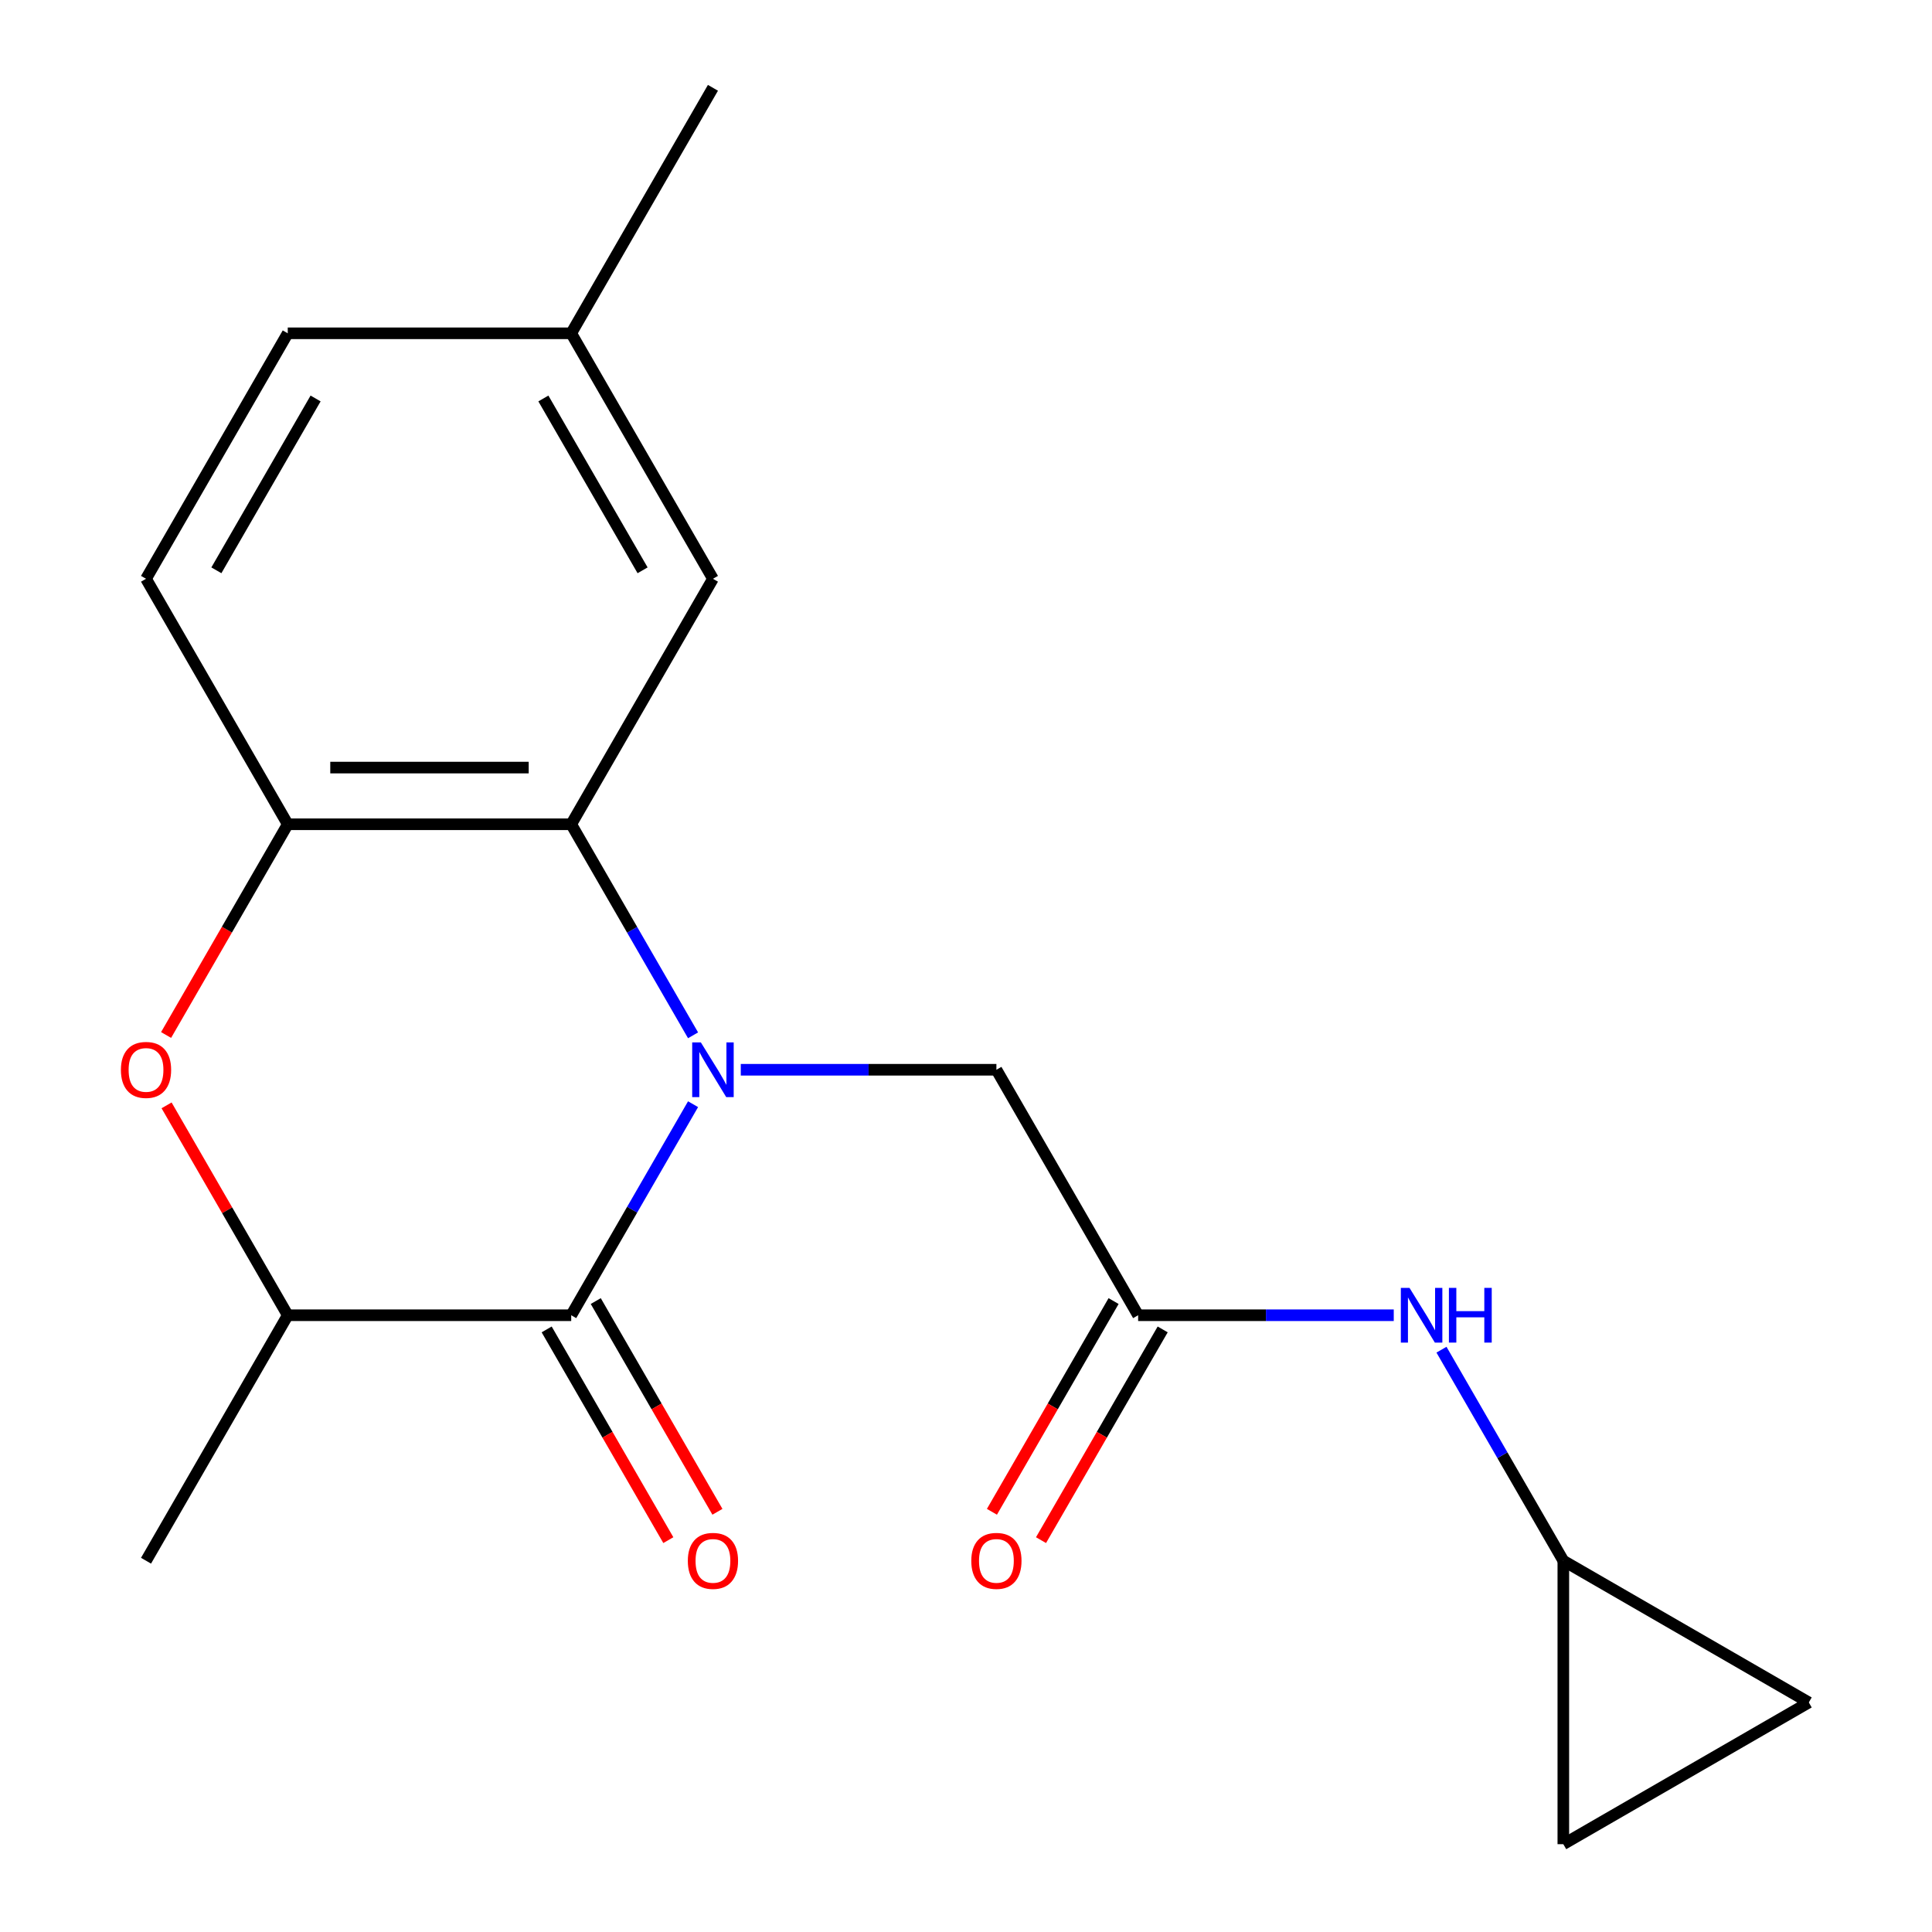 <?xml version='1.0' encoding='iso-8859-1'?>
<svg version='1.1' baseProfile='full'
              xmlns='http://www.w3.org/2000/svg'
                      xmlns:rdkit='http://www.rdkit.org/xml'
                      xmlns:xlink='http://www.w3.org/1999/xlink'
                  xml:space='preserve'
width='1000px' height='1000px' viewBox='0 0 1000 1000'>
<!-- END OF HEADER -->
<rect style='opacity:1.0;fill:#FFFFFF;stroke:none' width='1000' height='1000' x='0' y='0'> </rect>
<path class='bond-0' d='M 358.726,571.531 L 327.193,626.148' style='fill:none;fill-rule:evenodd;stroke:#0000FF;stroke-width:6px;stroke-linecap:butt;stroke-linejoin:miter;stroke-opacity:1' />
<path class='bond-0' d='M 327.193,626.148 L 295.659,680.765' style='fill:none;fill-rule:evenodd;stroke:#000000;stroke-width:6px;stroke-linecap:butt;stroke-linejoin:miter;stroke-opacity:1' />
<path class='bond-1' d='M 358.726,535.875 L 327.193,481.258' style='fill:none;fill-rule:evenodd;stroke:#0000FF;stroke-width:6px;stroke-linecap:butt;stroke-linejoin:miter;stroke-opacity:1' />
<path class='bond-1' d='M 327.193,481.258 L 295.659,426.641' style='fill:none;fill-rule:evenodd;stroke:#000000;stroke-width:6px;stroke-linecap:butt;stroke-linejoin:miter;stroke-opacity:1' />
<path class='bond-5' d='M 383.427,553.703 L 449.582,553.703' style='fill:none;fill-rule:evenodd;stroke:#0000FF;stroke-width:6px;stroke-linecap:butt;stroke-linejoin:miter;stroke-opacity:1' />
<path class='bond-5' d='M 449.582,553.703 L 515.737,553.703' style='fill:none;fill-rule:evenodd;stroke:#000000;stroke-width:6px;stroke-linecap:butt;stroke-linejoin:miter;stroke-opacity:1' />
<path class='bond-4' d='M 295.659,680.765 L 148.941,680.765' style='fill:none;fill-rule:evenodd;stroke:#000000;stroke-width:6px;stroke-linecap:butt;stroke-linejoin:miter;stroke-opacity:1' />
<path class='bond-9' d='M 282.953,688.101 L 314.44,742.638' style='fill:none;fill-rule:evenodd;stroke:#000000;stroke-width:6px;stroke-linecap:butt;stroke-linejoin:miter;stroke-opacity:1' />
<path class='bond-9' d='M 314.44,742.638 L 345.927,797.175' style='fill:none;fill-rule:evenodd;stroke:#FF0000;stroke-width:6px;stroke-linecap:butt;stroke-linejoin:miter;stroke-opacity:1' />
<path class='bond-9' d='M 308.366,673.429 L 339.853,727.966' style='fill:none;fill-rule:evenodd;stroke:#000000;stroke-width:6px;stroke-linecap:butt;stroke-linejoin:miter;stroke-opacity:1' />
<path class='bond-9' d='M 339.853,727.966 L 371.34,782.503' style='fill:none;fill-rule:evenodd;stroke:#FF0000;stroke-width:6px;stroke-linecap:butt;stroke-linejoin:miter;stroke-opacity:1' />
<path class='bond-3' d='M 295.659,426.641 L 148.941,426.641' style='fill:none;fill-rule:evenodd;stroke:#000000;stroke-width:6px;stroke-linecap:butt;stroke-linejoin:miter;stroke-opacity:1' />
<path class='bond-3' d='M 273.652,397.297 L 170.949,397.297' style='fill:none;fill-rule:evenodd;stroke:#000000;stroke-width:6px;stroke-linecap:butt;stroke-linejoin:miter;stroke-opacity:1' />
<path class='bond-12' d='M 295.659,426.641 L 369.019,299.579' style='fill:none;fill-rule:evenodd;stroke:#000000;stroke-width:6px;stroke-linecap:butt;stroke-linejoin:miter;stroke-opacity:1' />
<path class='bond-2' d='M 85.967,535.715 L 117.454,481.178' style='fill:none;fill-rule:evenodd;stroke:#FF0000;stroke-width:6px;stroke-linecap:butt;stroke-linejoin:miter;stroke-opacity:1' />
<path class='bond-2' d='M 117.454,481.178 L 148.941,426.641' style='fill:none;fill-rule:evenodd;stroke:#000000;stroke-width:6px;stroke-linecap:butt;stroke-linejoin:miter;stroke-opacity:1' />
<path class='bond-19' d='M 86.221,572.131 L 117.581,626.448' style='fill:none;fill-rule:evenodd;stroke:#FF0000;stroke-width:6px;stroke-linecap:butt;stroke-linejoin:miter;stroke-opacity:1' />
<path class='bond-19' d='M 117.581,626.448 L 148.941,680.765' style='fill:none;fill-rule:evenodd;stroke:#000000;stroke-width:6px;stroke-linecap:butt;stroke-linejoin:miter;stroke-opacity:1' />
<path class='bond-14' d='M 148.941,426.641 L 75.582,299.579' style='fill:none;fill-rule:evenodd;stroke:#000000;stroke-width:6px;stroke-linecap:butt;stroke-linejoin:miter;stroke-opacity:1' />
<path class='bond-17' d='M 148.941,680.765 L 75.582,807.827' style='fill:none;fill-rule:evenodd;stroke:#000000;stroke-width:6px;stroke-linecap:butt;stroke-linejoin:miter;stroke-opacity:1' />
<path class='bond-6' d='M 515.737,553.703 L 589.097,680.765' style='fill:none;fill-rule:evenodd;stroke:#000000;stroke-width:6px;stroke-linecap:butt;stroke-linejoin:miter;stroke-opacity:1' />
<path class='bond-8' d='M 589.097,680.765 L 655.252,680.765' style='fill:none;fill-rule:evenodd;stroke:#000000;stroke-width:6px;stroke-linecap:butt;stroke-linejoin:miter;stroke-opacity:1' />
<path class='bond-8' d='M 655.252,680.765 L 721.407,680.765' style='fill:none;fill-rule:evenodd;stroke:#0000FF;stroke-width:6px;stroke-linecap:butt;stroke-linejoin:miter;stroke-opacity:1' />
<path class='bond-13' d='M 576.39,673.429 L 544.904,727.966' style='fill:none;fill-rule:evenodd;stroke:#000000;stroke-width:6px;stroke-linecap:butt;stroke-linejoin:miter;stroke-opacity:1' />
<path class='bond-13' d='M 544.904,727.966 L 513.417,782.503' style='fill:none;fill-rule:evenodd;stroke:#FF0000;stroke-width:6px;stroke-linecap:butt;stroke-linejoin:miter;stroke-opacity:1' />
<path class='bond-13' d='M 601.803,688.101 L 570.316,742.638' style='fill:none;fill-rule:evenodd;stroke:#000000;stroke-width:6px;stroke-linecap:butt;stroke-linejoin:miter;stroke-opacity:1' />
<path class='bond-13' d='M 570.316,742.638 L 538.829,797.175' style='fill:none;fill-rule:evenodd;stroke:#FF0000;stroke-width:6px;stroke-linecap:butt;stroke-linejoin:miter;stroke-opacity:1' />
<path class='bond-7' d='M 809.175,807.827 L 777.641,753.21' style='fill:none;fill-rule:evenodd;stroke:#000000;stroke-width:6px;stroke-linecap:butt;stroke-linejoin:miter;stroke-opacity:1' />
<path class='bond-7' d='M 777.641,753.21 L 746.108,698.593' style='fill:none;fill-rule:evenodd;stroke:#0000FF;stroke-width:6px;stroke-linecap:butt;stroke-linejoin:miter;stroke-opacity:1' />
<path class='bond-10' d='M 809.175,807.827 L 936.237,881.186' style='fill:none;fill-rule:evenodd;stroke:#000000;stroke-width:6px;stroke-linecap:butt;stroke-linejoin:miter;stroke-opacity:1' />
<path class='bond-11' d='M 809.175,807.827 L 809.175,954.545' style='fill:none;fill-rule:evenodd;stroke:#000000;stroke-width:6px;stroke-linecap:butt;stroke-linejoin:miter;stroke-opacity:1' />
<path class='bond-21' d='M 936.237,881.186 L 809.175,954.545' style='fill:none;fill-rule:evenodd;stroke:#000000;stroke-width:6px;stroke-linecap:butt;stroke-linejoin:miter;stroke-opacity:1' />
<path class='bond-15' d='M 369.019,299.579 L 295.659,172.517' style='fill:none;fill-rule:evenodd;stroke:#000000;stroke-width:6px;stroke-linecap:butt;stroke-linejoin:miter;stroke-opacity:1' />
<path class='bond-15' d='M 332.602,295.191 L 281.251,206.248' style='fill:none;fill-rule:evenodd;stroke:#000000;stroke-width:6px;stroke-linecap:butt;stroke-linejoin:miter;stroke-opacity:1' />
<path class='bond-20' d='M 75.582,299.579 L 148.941,172.517' style='fill:none;fill-rule:evenodd;stroke:#000000;stroke-width:6px;stroke-linecap:butt;stroke-linejoin:miter;stroke-opacity:1' />
<path class='bond-20' d='M 111.998,295.191 L 163.349,206.248' style='fill:none;fill-rule:evenodd;stroke:#000000;stroke-width:6px;stroke-linecap:butt;stroke-linejoin:miter;stroke-opacity:1' />
<path class='bond-16' d='M 295.659,172.517 L 148.941,172.517' style='fill:none;fill-rule:evenodd;stroke:#000000;stroke-width:6px;stroke-linecap:butt;stroke-linejoin:miter;stroke-opacity:1' />
<path class='bond-18' d='M 295.659,172.517 L 369.019,45.455' style='fill:none;fill-rule:evenodd;stroke:#000000;stroke-width:6px;stroke-linecap:butt;stroke-linejoin:miter;stroke-opacity:1' />
<path  class='atom-0' d='M 362.759 539.543
L 372.039 554.543
Q 372.959 556.023, 374.439 558.703
Q 375.919 561.383, 375.999 561.543
L 375.999 539.543
L 379.759 539.543
L 379.759 567.863
L 375.879 567.863
L 365.919 551.463
Q 364.759 549.543, 363.519 547.343
Q 362.319 545.143, 361.959 544.463
L 361.959 567.863
L 358.279 567.863
L 358.279 539.543
L 362.759 539.543
' fill='#0000FF'/>
<path  class='atom-3' d='M 62.581 553.783
Q 62.581 546.983, 65.942 543.183
Q 69.302 539.383, 75.582 539.383
Q 81.862 539.383, 85.222 543.183
Q 88.582 546.983, 88.582 553.783
Q 88.582 560.663, 85.181 564.583
Q 81.781 568.463, 75.582 568.463
Q 69.341 568.463, 65.942 564.583
Q 62.581 560.703, 62.581 553.783
M 75.582 565.263
Q 79.901 565.263, 82.222 562.383
Q 84.582 559.463, 84.582 553.783
Q 84.582 548.223, 82.222 545.423
Q 79.901 542.583, 75.582 542.583
Q 71.261 542.583, 68.901 545.383
Q 66.582 548.183, 66.582 553.783
Q 66.582 559.503, 68.901 562.383
Q 71.261 565.263, 75.582 565.263
' fill='#FF0000'/>
<path  class='atom-9' d='M 729.555 666.605
L 738.835 681.605
Q 739.755 683.085, 741.235 685.765
Q 742.715 688.445, 742.795 688.605
L 742.795 666.605
L 746.555 666.605
L 746.555 694.925
L 742.675 694.925
L 732.715 678.525
Q 731.555 676.605, 730.315 674.405
Q 729.115 672.205, 728.755 671.525
L 728.755 694.925
L 725.075 694.925
L 725.075 666.605
L 729.555 666.605
' fill='#0000FF'/>
<path  class='atom-9' d='M 749.955 666.605
L 753.795 666.605
L 753.795 678.645
L 768.275 678.645
L 768.275 666.605
L 772.115 666.605
L 772.115 694.925
L 768.275 694.925
L 768.275 681.845
L 753.795 681.845
L 753.795 694.925
L 749.955 694.925
L 749.955 666.605
' fill='#0000FF'/>
<path  class='atom-10' d='M 356.019 807.907
Q 356.019 801.107, 359.379 797.307
Q 362.739 793.507, 369.019 793.507
Q 375.299 793.507, 378.659 797.307
Q 382.019 801.107, 382.019 807.907
Q 382.019 814.787, 378.619 818.707
Q 375.219 822.587, 369.019 822.587
Q 362.779 822.587, 359.379 818.707
Q 356.019 814.827, 356.019 807.907
M 369.019 819.387
Q 373.339 819.387, 375.659 816.507
Q 378.019 813.587, 378.019 807.907
Q 378.019 802.347, 375.659 799.547
Q 373.339 796.707, 369.019 796.707
Q 364.699 796.707, 362.339 799.507
Q 360.019 802.307, 360.019 807.907
Q 360.019 813.627, 362.339 816.507
Q 364.699 819.387, 369.019 819.387
' fill='#FF0000'/>
<path  class='atom-14' d='M 502.737 807.907
Q 502.737 801.107, 506.097 797.307
Q 509.457 793.507, 515.737 793.507
Q 522.017 793.507, 525.377 797.307
Q 528.737 801.107, 528.737 807.907
Q 528.737 814.787, 525.337 818.707
Q 521.937 822.587, 515.737 822.587
Q 509.497 822.587, 506.097 818.707
Q 502.737 814.827, 502.737 807.907
M 515.737 819.387
Q 520.057 819.387, 522.377 816.507
Q 524.737 813.587, 524.737 807.907
Q 524.737 802.347, 522.377 799.547
Q 520.057 796.707, 515.737 796.707
Q 511.417 796.707, 509.057 799.507
Q 506.737 802.307, 506.737 807.907
Q 506.737 813.627, 509.057 816.507
Q 511.417 819.387, 515.737 819.387
' fill='#FF0000'/>
</svg>
